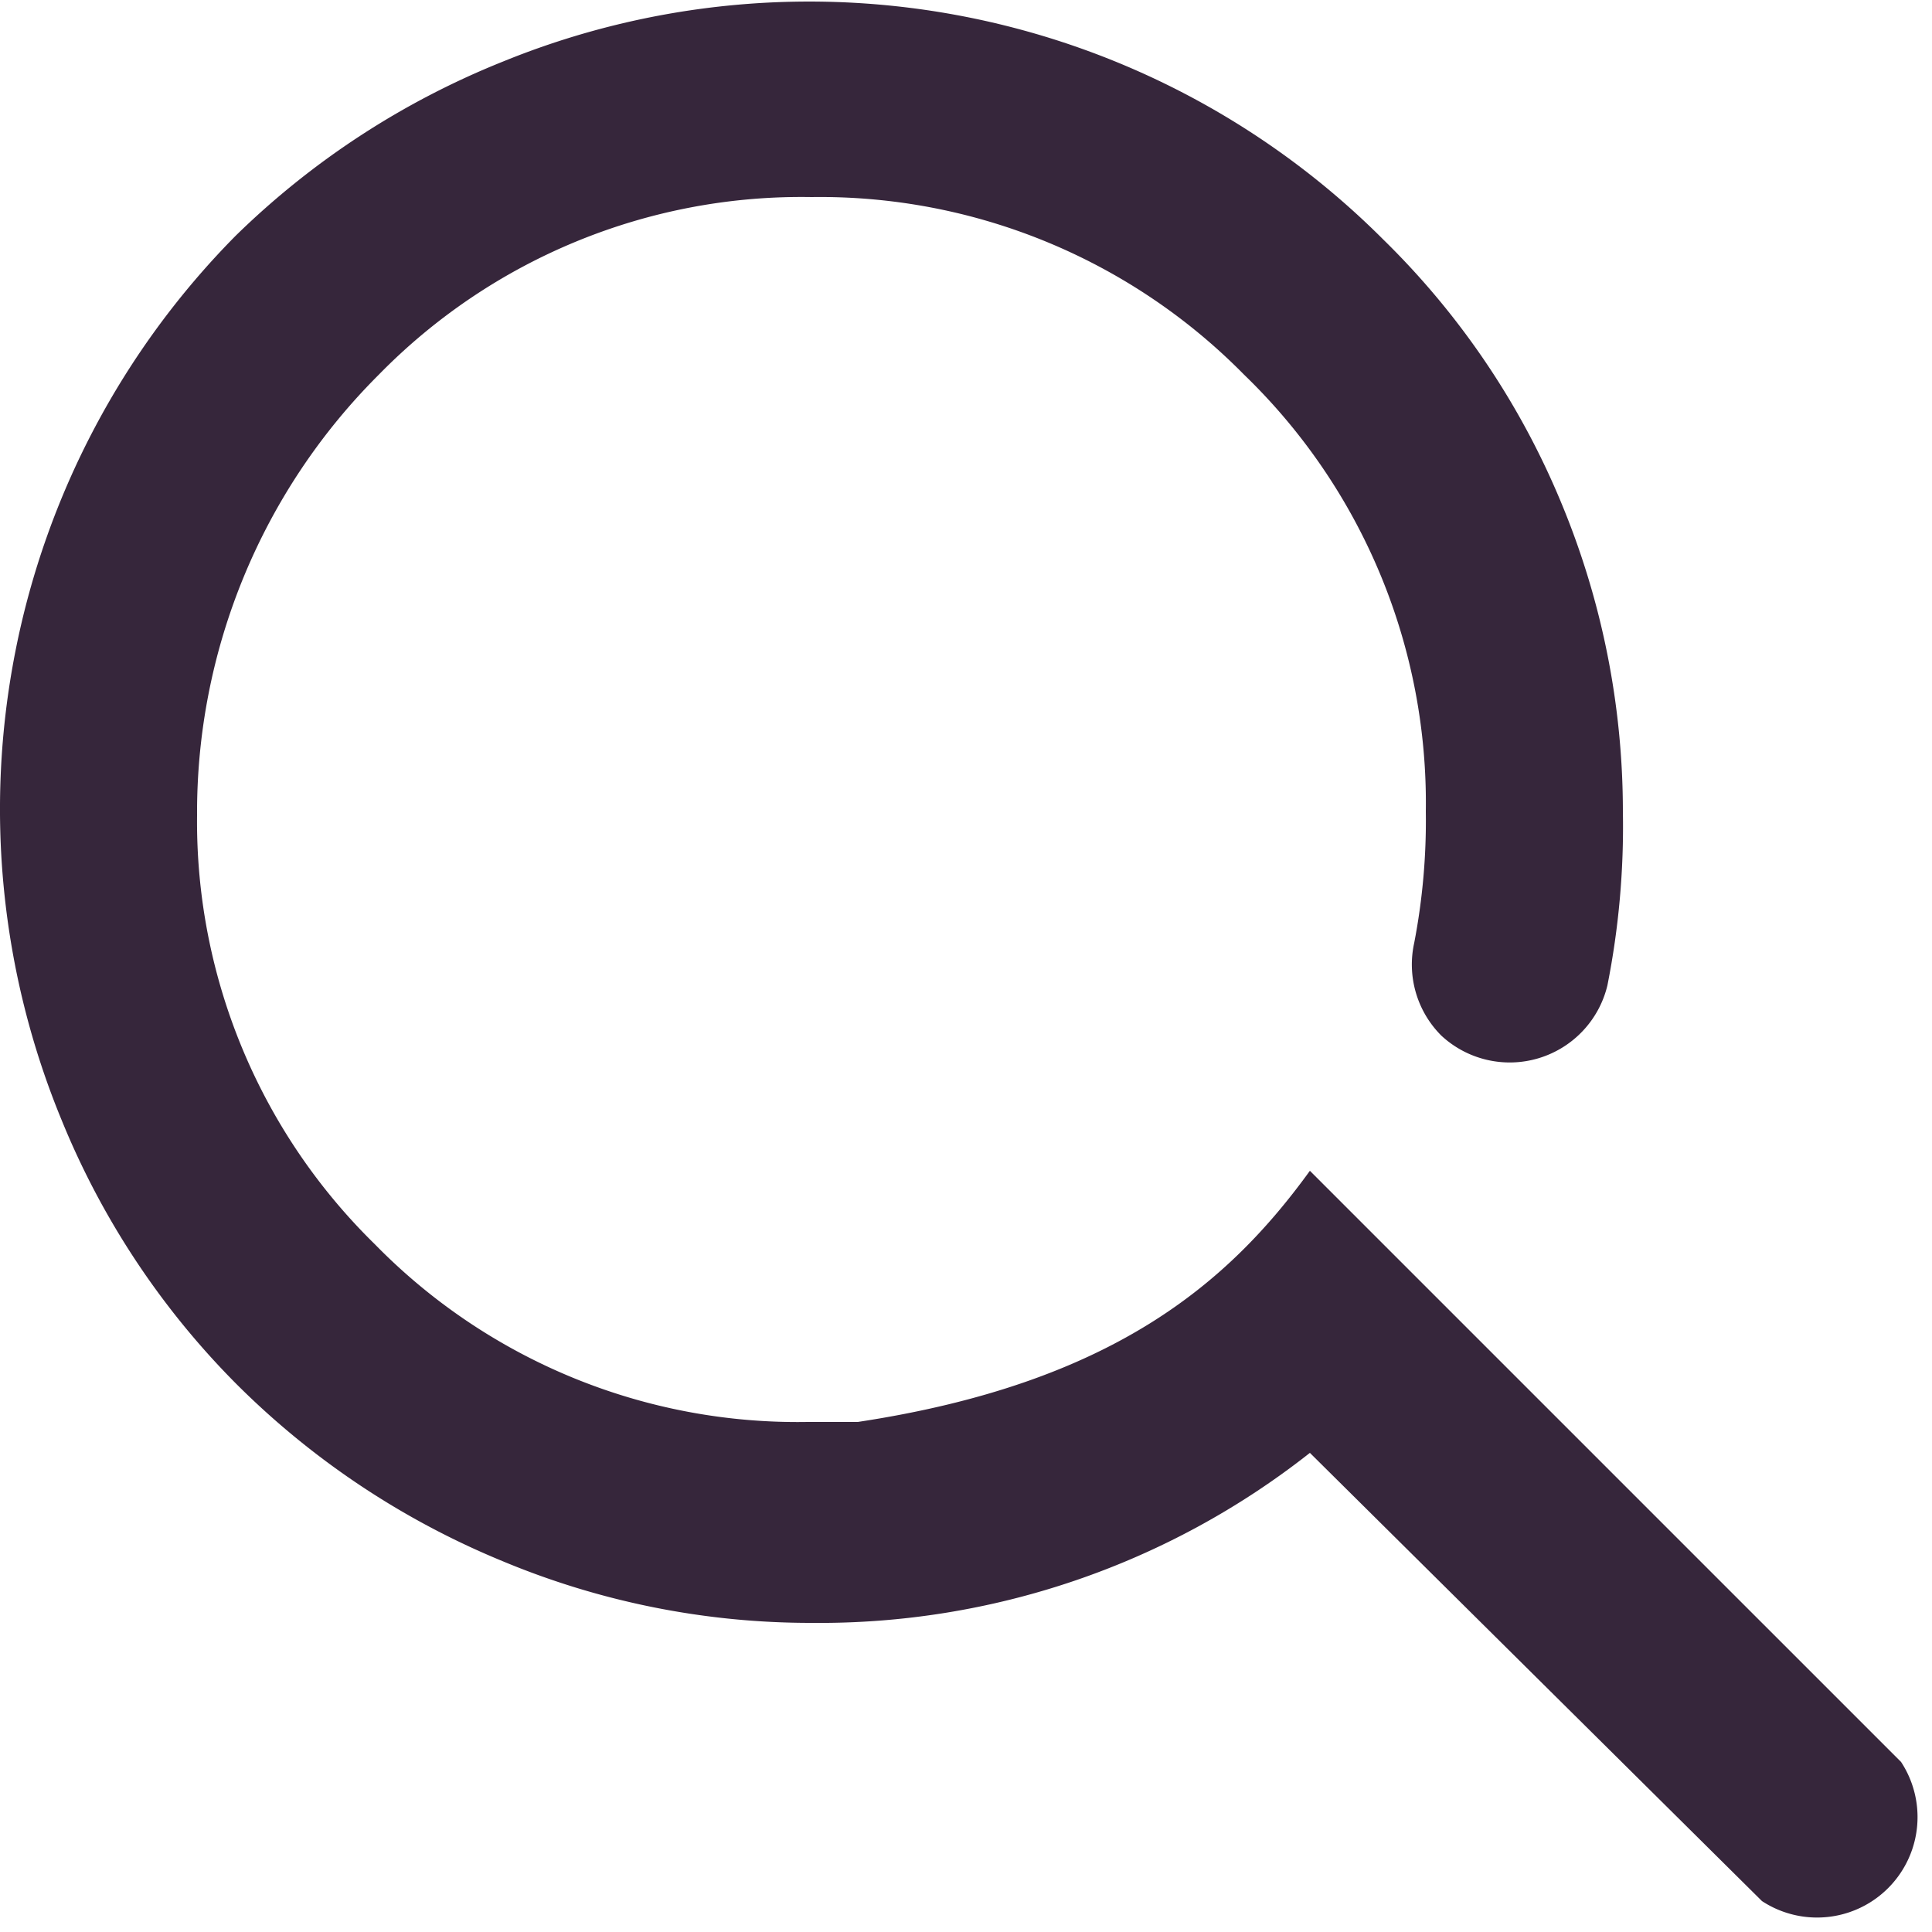 <svg id="Layer_1_copy" data-name="Layer 1 copy" xmlns="http://www.w3.org/2000/svg" viewBox="0 0 50 50"><defs><style>.cls-1{fill:#36263b;}</style></defs><title>GT-IconSet_v4</title><path class="cls-1" d="M37.5,33.9h0l-3.6-3.6c-2.1,2.9-5.1,5.5-11.7,6.5H20.9A15.3,15.3,0,0,1,9.7,32.2,15.3,15.3,0,0,1,5.1,21.1,16,16,0,0,1,9.8,9.7,15.3,15.3,0,0,1,21,5.1,15.4,15.4,0,0,1,32.2,9.7,15.4,15.4,0,0,1,36.9,21a16.7,16.7,0,0,1-.3,3.4,2.6,2.6,0,0,0,.7,2.4h0a2.6,2.6,0,0,0,4.3-1.3A21.1,21.1,0,0,0,42,21a20.8,20.8,0,0,0-1.6-8,20.5,20.5,0,0,0-4.6-6.8A21,21,0,0,0,13,1.6,21.1,21.1,0,0,0,6.1,6.1,21.1,21.1,0,0,0,1.6,29a20.8,20.8,0,0,0,4.5,6.8A21.1,21.1,0,0,0,13,40.4,20.7,20.7,0,0,0,21,42a20.5,20.5,0,0,0,12.9-4.4L45.6,49.2a2.6,2.6,0,0,0,3.6-3.6Z"/></svg>